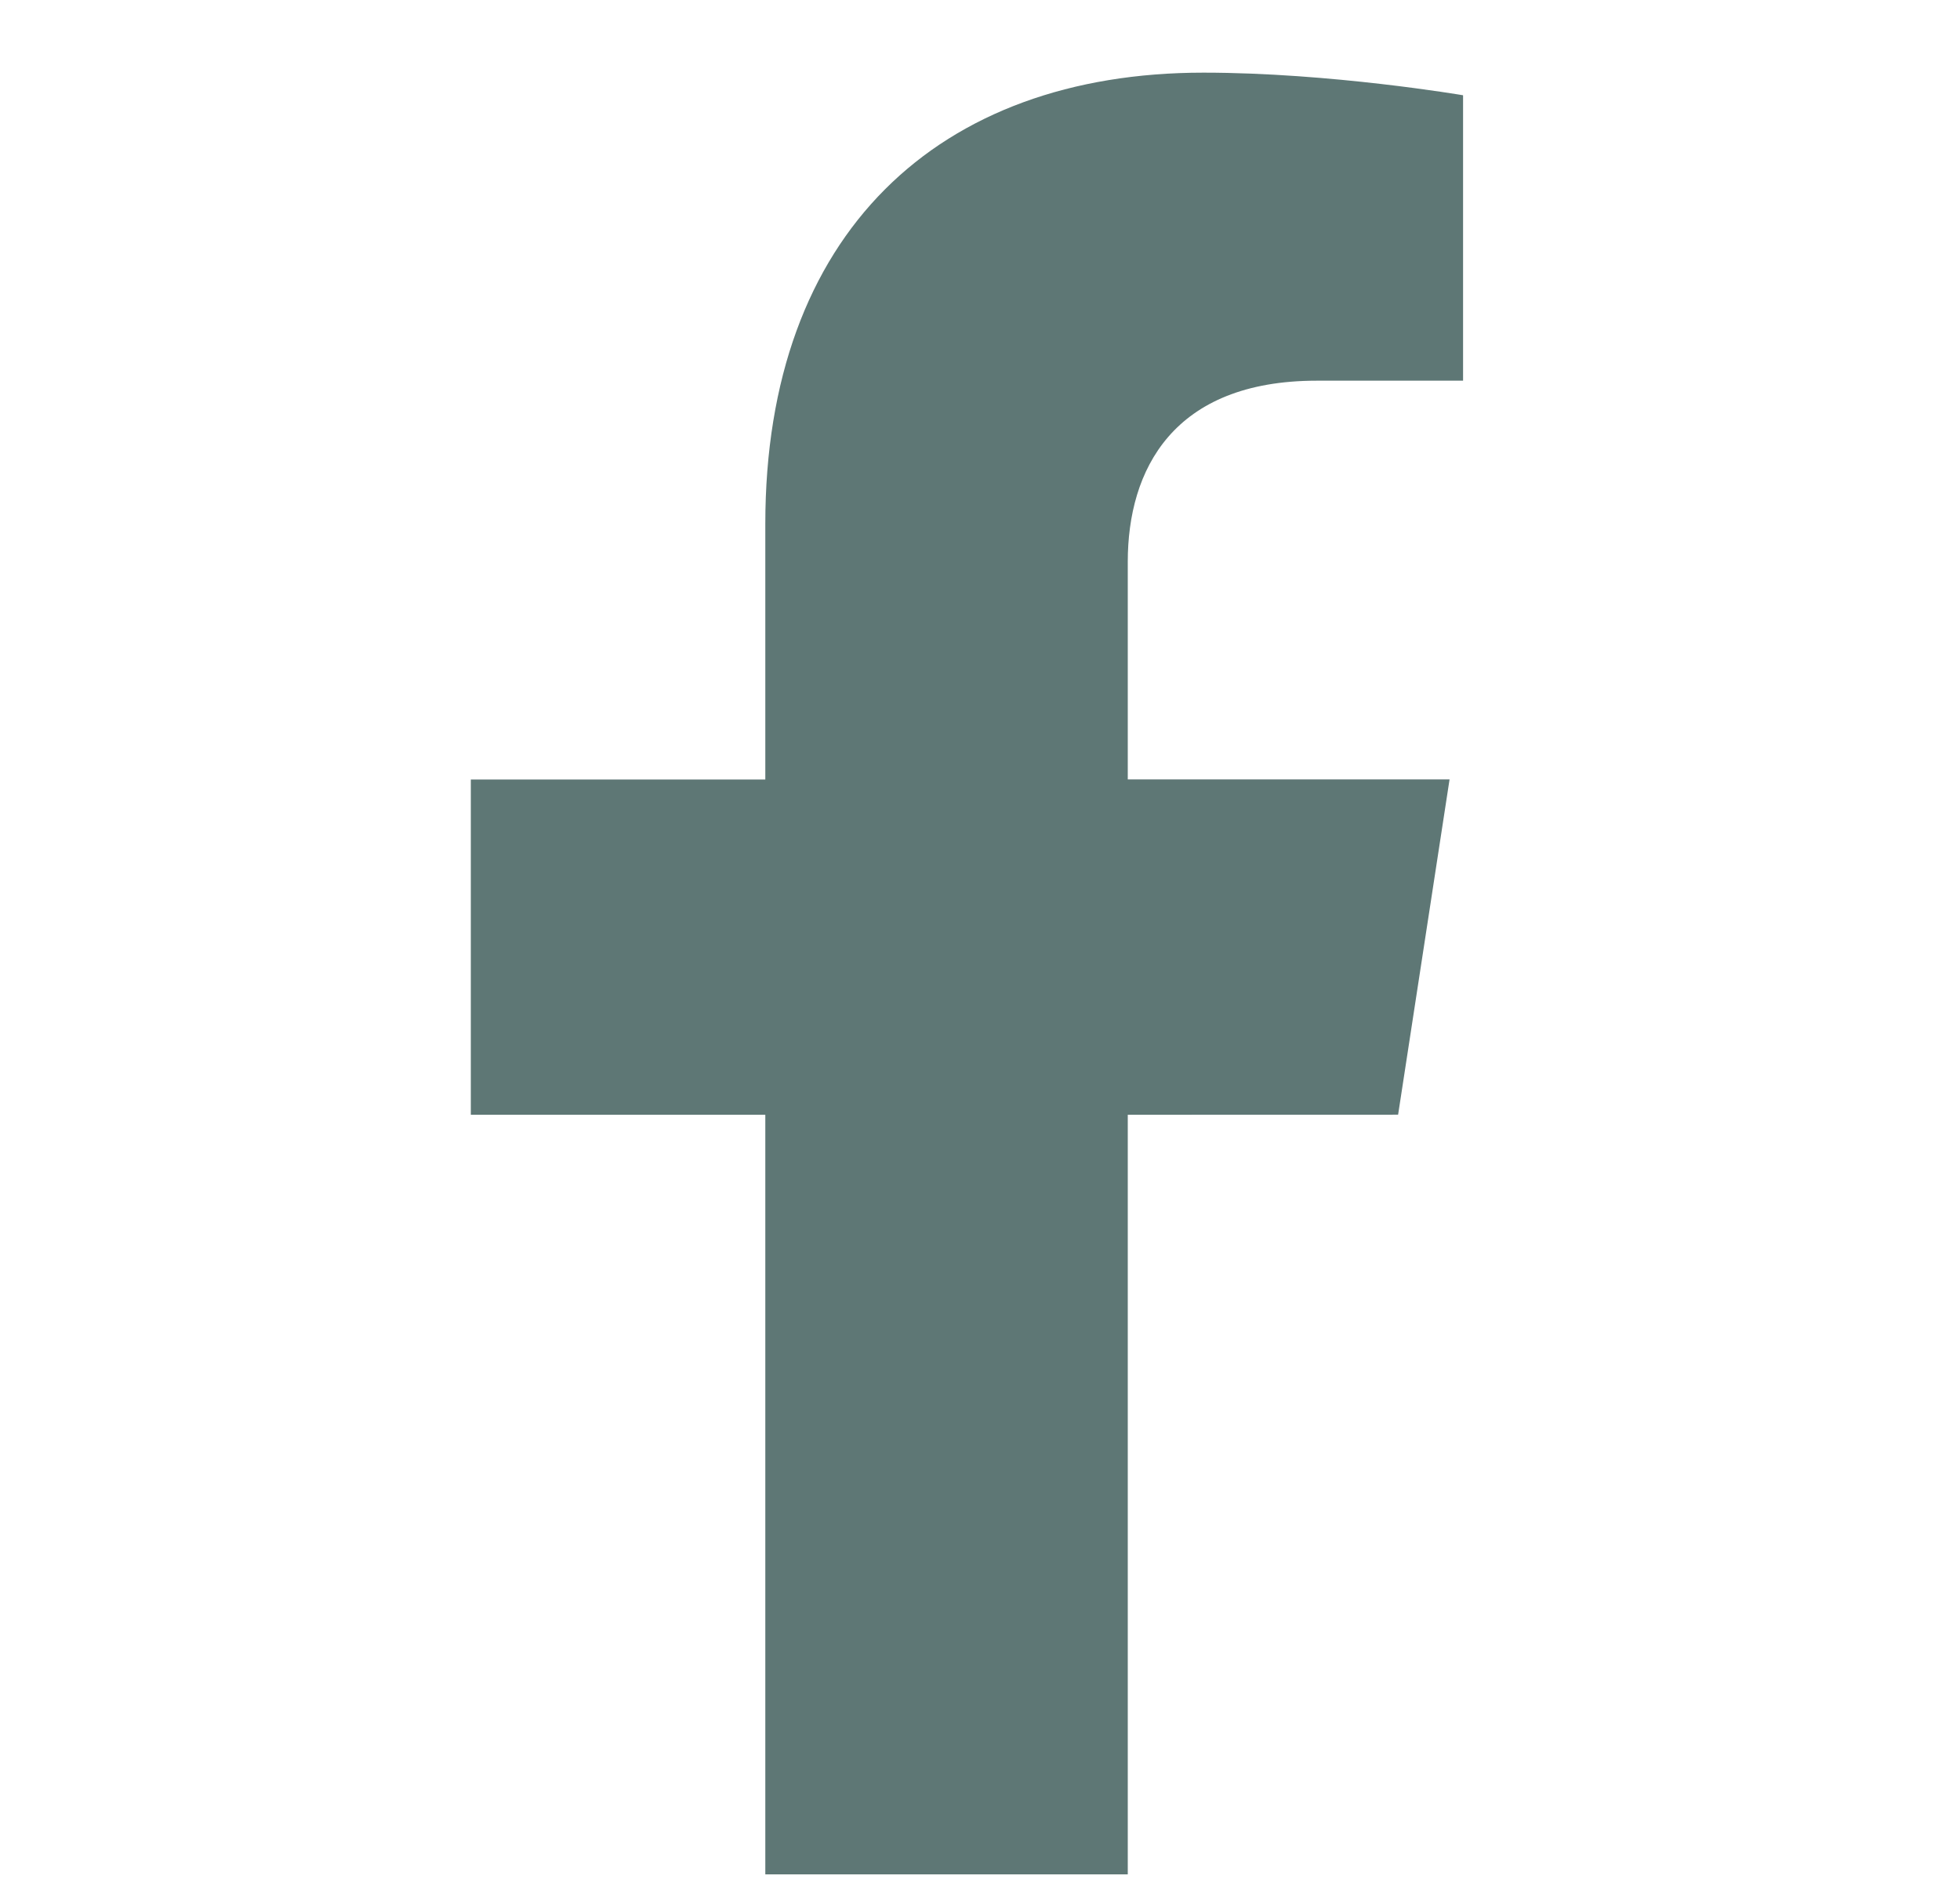 <svg width="28" height="27" viewBox="0 0 28 27" fill="none" xmlns="http://www.w3.org/2000/svg">
<g clip-path="url(#clip0_229_3195)">
<g clip-path="url(#clip1_229_3195)" filter="url(#filter0_i_229_3195)">
<path d="M19.973 15.202L20.708 10.412H16.111V7.303C16.111 5.993 16.753 4.715 18.812 4.715H20.901V0.637C20.901 0.637 19.006 0.314 17.192 0.314C13.407 0.314 10.933 2.609 10.933 6.762V10.413H6.726V15.203H10.933V26.783H16.111V15.203L19.973 15.202Z" fill="#5E7775"/>
</g>
</g>
<defs>
<filter id="filter0_i_229_3195" x="0.579" y="0.313" width="26.469" height="27.194" filterUnits="userSpaceOnUse" color-interpolation-filters="sRGB">
<feFlood flood-opacity="0" result="BackgroundImageFix"/>
<feBlend mode="normal" in="SourceGraphic" in2="BackgroundImageFix" result="shape"/>
<feColorMatrix in="SourceAlpha" type="matrix" values="0 0 0 0 0 0 0 0 0 0 0 0 0 0 0 0 0 0 127 0" result="hardAlpha"/>
<feOffset dy="0.724"/>
<feGaussianBlur stdDeviation="1.358"/>
<feComposite in2="hardAlpha" operator="arithmetic" k2="-1" k3="1"/>
<feColorMatrix type="matrix" values="0 0 0 0 0 0 0 0 0 0 0 0 0 0 0 0 0 0 0.2 0"/>
<feBlend mode="normal" in2="shape" result="effect1_innerShadow_229_3195"/>
</filter>
<clipPath id="clip0_229_3195">
<rect width="26.469" height="26.469" fill="white" transform="translate(0.579 0.313)"/>
</clipPath>
<clipPath id="clip1_229_3195">
<rect width="26.469" height="26.469" fill="white" transform="translate(0.579 0.313)"/>
</clipPath>
</defs>
</svg>
